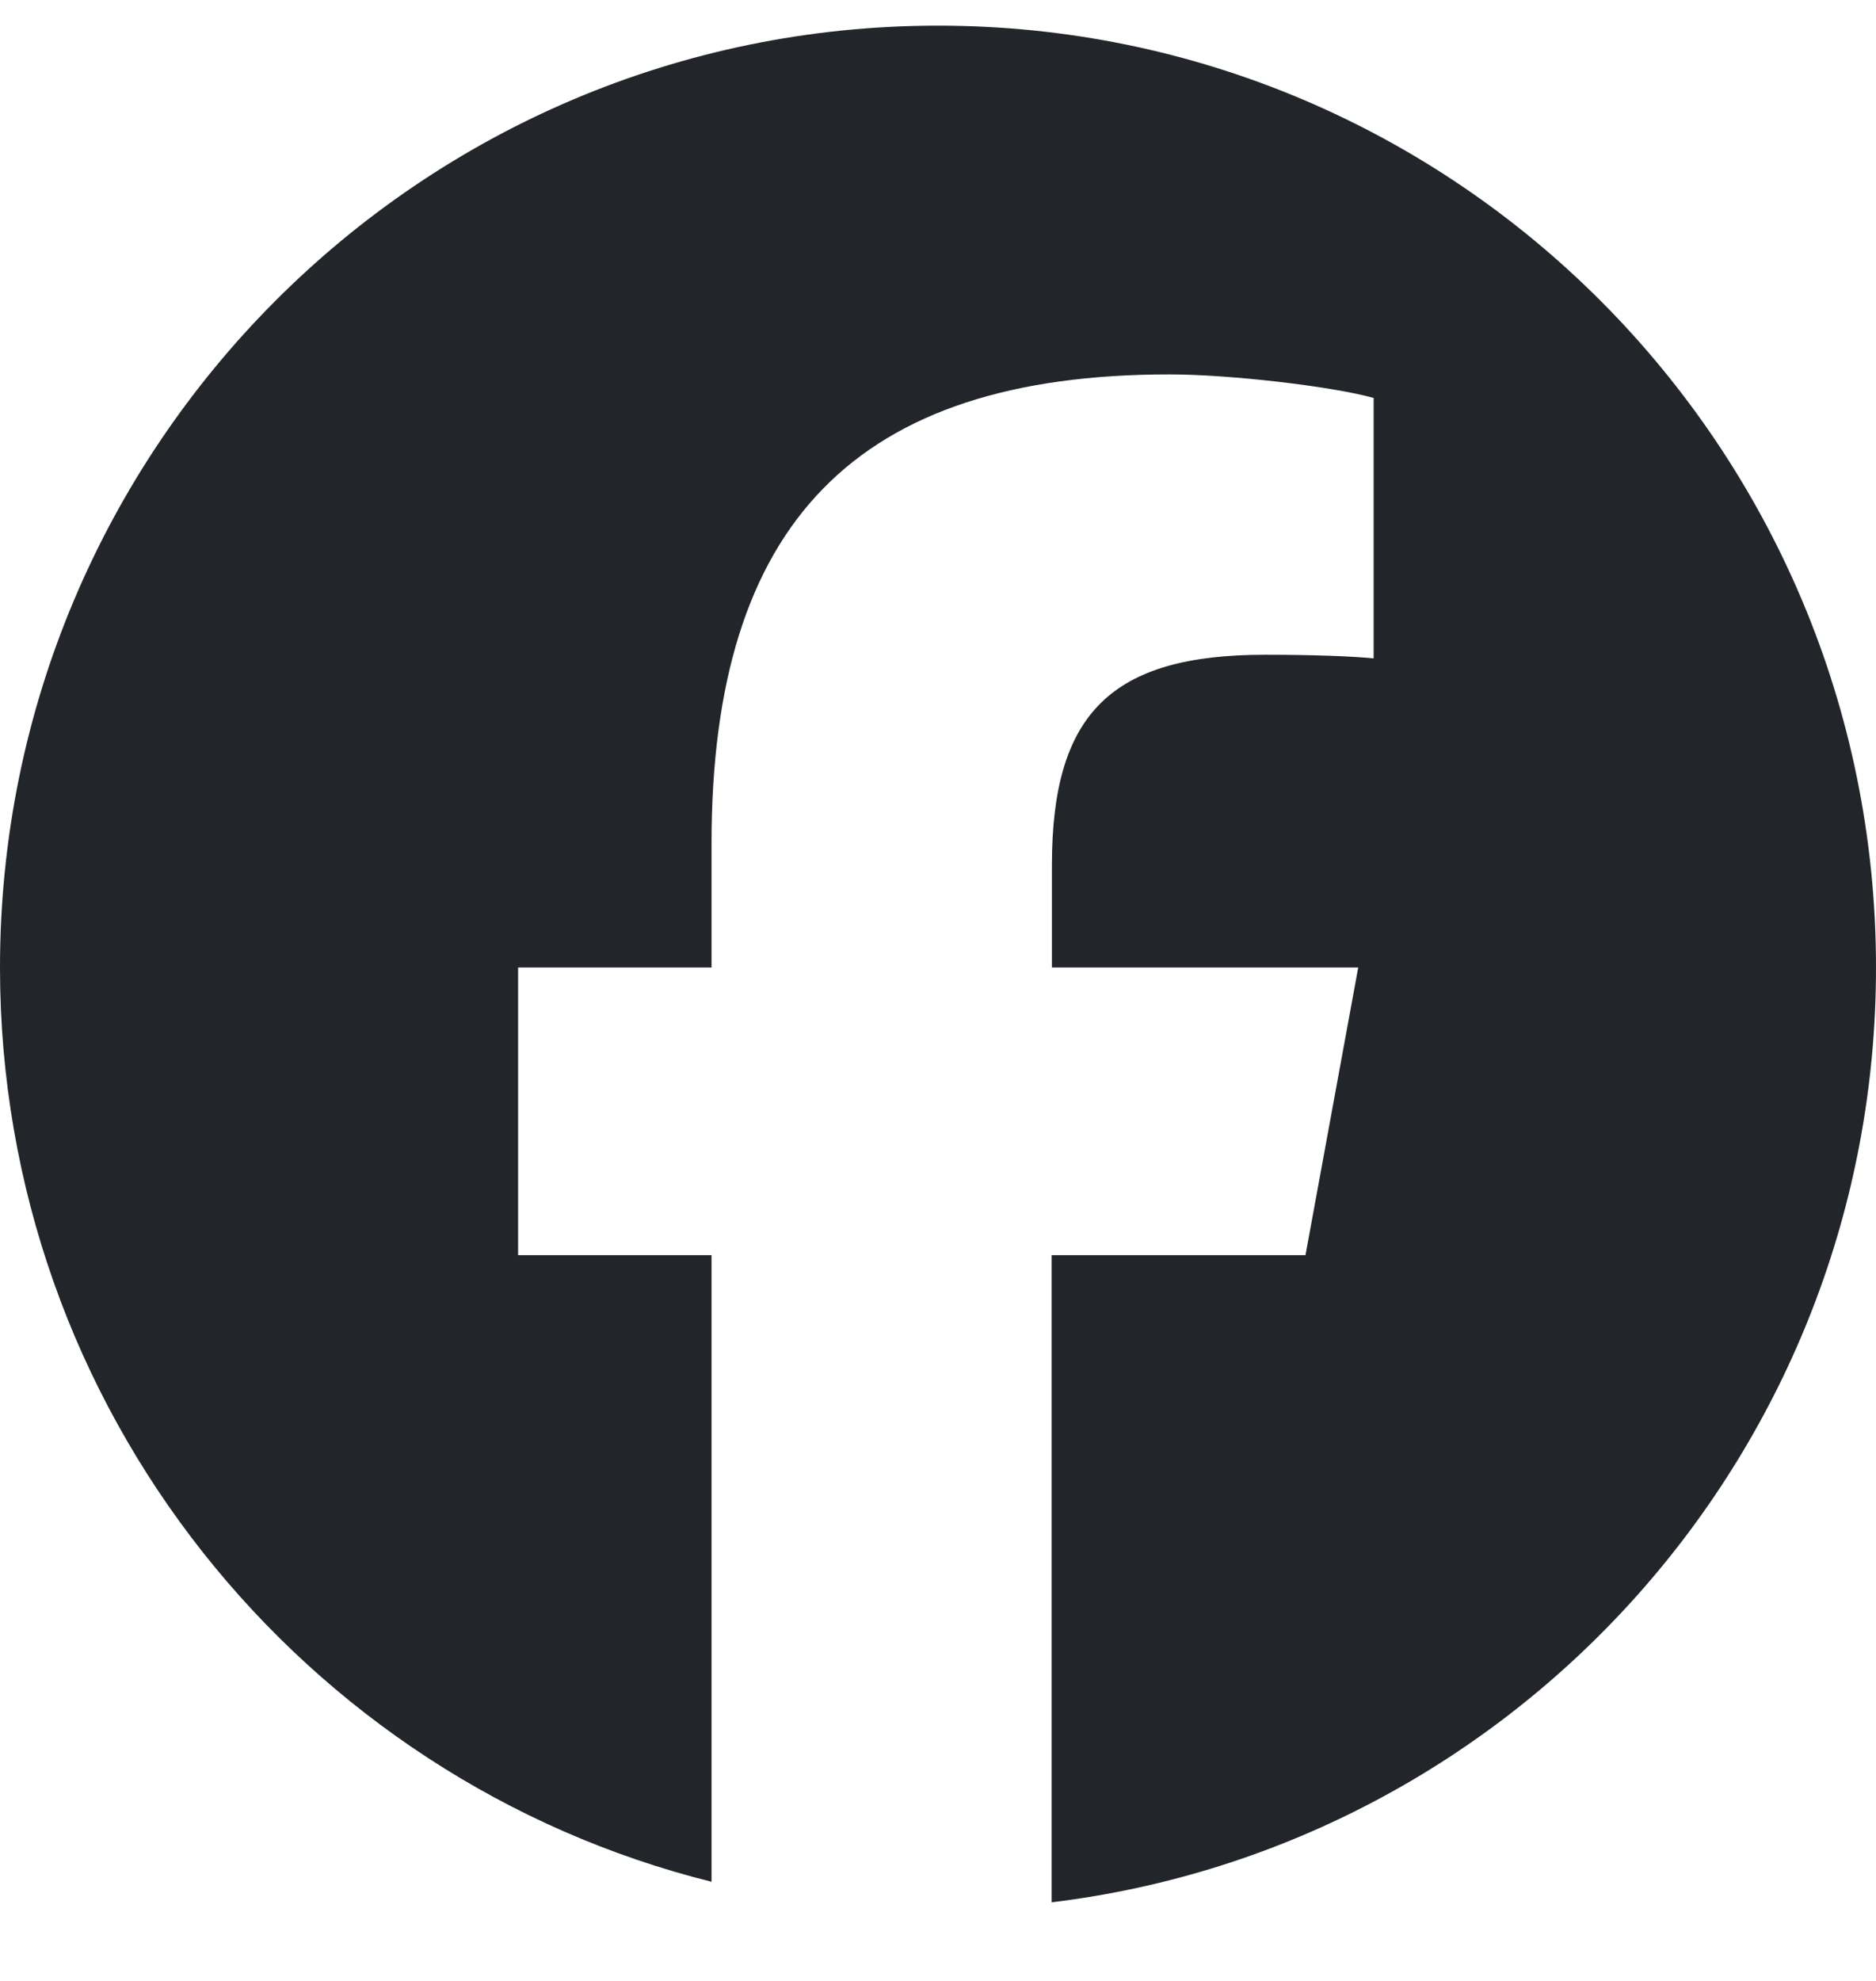 <svg width="18" height="19" viewBox="0 0 18 19" fill="none" xmlns="http://www.w3.org/2000/svg">
<path d="M18 9.28C18 4.29 13.971 0.246 9 0.246C4.029 0.246 0 4.29 0 9.28C0 13.514 2.907 17.071 6.827 18.049V12.039H4.971V9.28H6.827V8.09C6.827 5.017 8.213 3.591 11.222 3.591C11.791 3.591 12.776 3.704 13.18 3.817V6.315C12.969 6.294 12.6 6.28 12.139 6.28C10.663 6.28 10.093 6.841 10.093 8.299V9.28H13.032L12.526 12.039H10.09V18.246C14.548 17.706 18 13.899 18 9.28Z" fill="#222529"/>
</svg>
